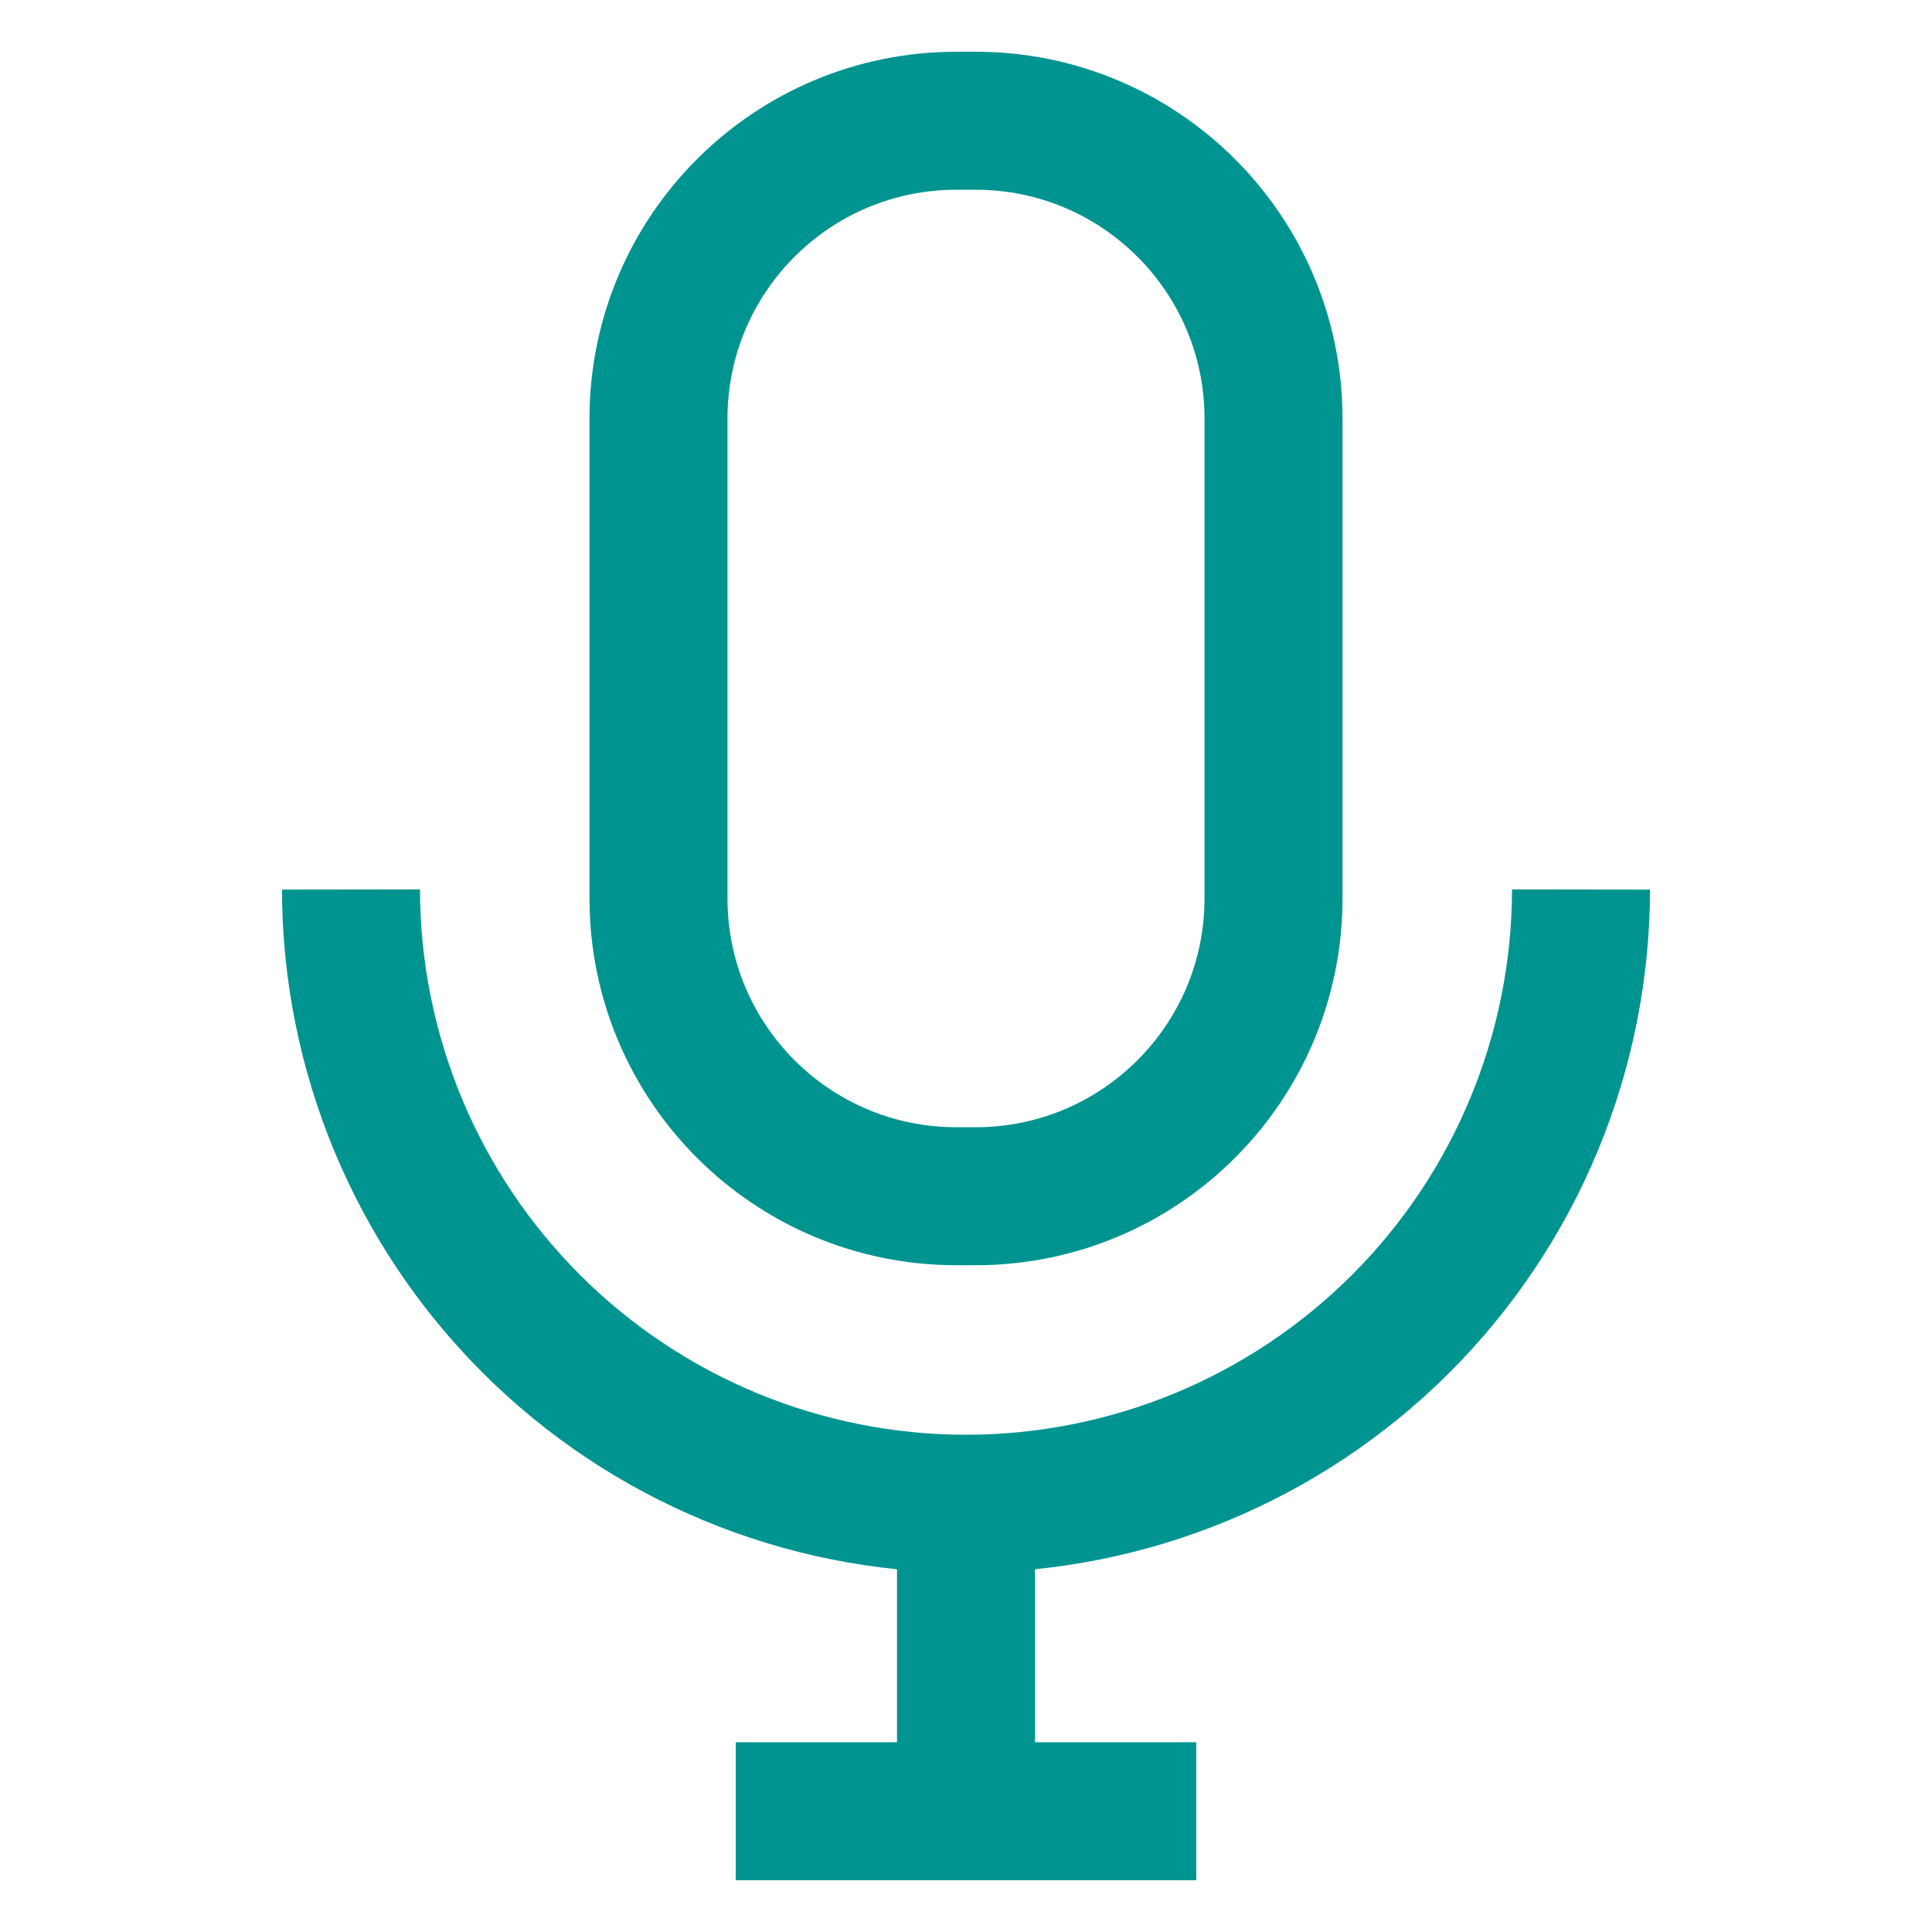 <svg width="42" height="42" viewBox="0 0 42 42" fill="none" xmlns="http://www.w3.org/2000/svg">
<path d="M21 39.375V32.69" stroke="#009490" stroke-width="3" stroke-miterlimit="10"/>
<path d="M21.21 2.625H20.79C17.214 2.625 14.315 5.524 14.315 9.1V19.53C14.315 23.106 17.214 26.005 20.79 26.005H21.21C24.786 26.005 27.685 23.106 27.685 19.53V9.1C27.685 5.524 24.786 2.625 21.21 2.625Z" stroke="#009490" stroke-width="3" stroke-miterlimit="10"/>
<path d="M34.37 19.337C34.365 22.88 32.955 26.277 30.448 28.78C27.941 31.284 24.543 32.69 21 32.69C17.457 32.69 14.059 31.284 11.552 28.78C9.045 26.277 7.635 22.88 7.63 19.337" stroke="#009490" stroke-width="3" stroke-miterlimit="10"/>
<path d="M15.995 39.375H26.005" stroke="#009490" stroke-width="3" stroke-miterlimit="10"/>
</svg>
